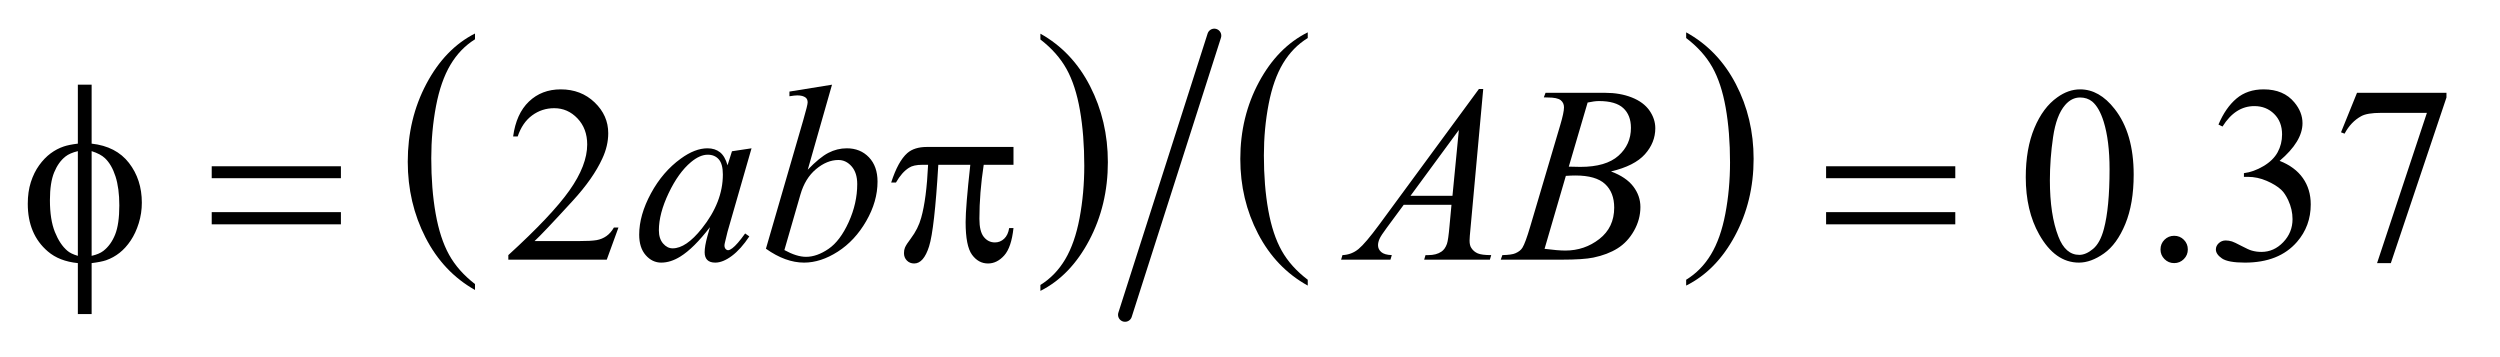 <?xml version="1.0" encoding="UTF-8"?>
<!DOCTYPE svg PUBLIC '-//W3C//DTD SVG 1.0//EN'
          'http://www.w3.org/TR/2001/REC-SVG-20010904/DTD/svg10.dtd'>
<svg stroke-dasharray="none" shape-rendering="auto" xmlns="http://www.w3.org/2000/svg" font-family="'Dialog'" text-rendering="auto" width="140" fill-opacity="1" color-interpolation="auto" color-rendering="auto" preserveAspectRatio="xMidYMid meet" font-size="12px" viewBox="0 0 140 20" fill="black" xmlns:xlink="http://www.w3.org/1999/xlink" stroke="black" image-rendering="auto" stroke-miterlimit="10" stroke-linecap="square" stroke-linejoin="miter" font-style="normal" stroke-width="1" height="20" stroke-dashoffset="0" font-weight="normal" stroke-opacity="1"
><!--Generated by the Batik Graphics2D SVG Generator--><defs id="genericDefs"
  /><g
  ><defs id="defs1"
    ><clipPath clipPathUnits="userSpaceOnUse" id="clipPath1"
      ><path d="M1.034 0.723 L89.554 0.723 L89.554 13.268 L1.034 13.268 L1.034 0.723 Z"
      /></clipPath
      ><clipPath clipPathUnits="userSpaceOnUse" id="clipPath2"
      ><path d="M33.035 23.085 L33.035 423.914 L2861.152 423.914 L2861.152 23.085 Z"
      /></clipPath
    ></defs
    ><g transform="scale(1.576,1.576) translate(-1.034,-0.723) matrix(0.031,0,0,0.031,0,0)"
    ><path d="M577.812 348.922 L577.812 355.703 Q541.375 335.203 521.055 295.539 Q500.734 255.875 500.734 208.719 Q500.734 159.672 522.102 119.375 Q543.469 79.078 577.812 61.734 L577.812 68.359 Q560.641 79.078 549.609 97.688 Q538.578 116.297 533.133 144.922 Q527.688 173.547 527.688 204.625 Q527.688 239.797 532.711 268.18 Q537.734 296.562 548.07 315.258 Q558.406 333.953 577.812 348.922 Z" stroke="none" clip-path="url(#clipPath2)"
    /></g
    ><g transform="matrix(0.049,0,0,0.049,-1.629,-1.139)"
    ><path d="M1222.281 68.359 L1222.281 61.734 Q1258.734 82.078 1279.055 121.742 Q1299.375 161.406 1299.375 208.562 Q1299.375 257.609 1278.008 297.984 Q1256.641 338.359 1222.281 355.703 L1222.281 348.922 Q1239.594 338.203 1250.633 319.594 Q1261.672 300.984 1267.047 272.438 Q1272.422 243.891 1272.422 212.656 Q1272.422 177.656 1267.461 149.188 Q1262.5 120.719 1252.102 102.031 Q1241.703 83.344 1222.281 68.359 Z" stroke="none" clip-path="url(#clipPath2)"
    /></g
    ><g transform="matrix(0.049,0,0,0.049,-1.629,-1.139)"
    ><path d="M1527.812 342.953 L1527.812 349.625 Q1491.375 329.453 1471.055 290.398 Q1450.734 251.344 1450.734 204.922 Q1450.734 156.625 1472.102 116.953 Q1493.469 77.281 1527.812 60.203 L1527.812 66.719 Q1510.641 77.281 1499.609 95.602 Q1488.578 113.922 1483.133 142.109 Q1477.688 170.297 1477.688 200.875 Q1477.688 235.5 1482.711 263.453 Q1487.734 291.406 1498.07 309.805 Q1508.406 328.203 1527.812 342.953 Z" stroke="none" clip-path="url(#clipPath2)"
    /></g
    ><g transform="matrix(0.049,0,0,0.049,-1.629,-1.139)"
    ><path d="M1960.281 66.719 L1960.281 60.203 Q1996.734 80.234 2017.055 119.281 Q2037.375 158.328 2037.375 204.766 Q2037.375 253.047 2016.008 292.797 Q1994.641 332.547 1960.281 349.625 L1960.281 342.953 Q1977.594 332.391 1988.633 314.07 Q1999.672 295.75 2005.047 267.648 Q2010.422 239.547 2010.422 208.797 Q2010.422 174.328 2005.461 146.297 Q2000.5 118.266 1990.102 99.867 Q1979.703 81.469 1960.281 66.719 Z" stroke="none" clip-path="url(#clipPath2)"
    /></g
    ><g stroke-width="16" transform="matrix(0.049,0,0,0.049,-1.629,-1.139)" stroke-linejoin="round" stroke-linecap="round"
    ><line y2="383" fill="none" x1="1421" clip-path="url(#clipPath2)" x2="1319" y1="64"
    /></g
    ><g transform="matrix(0.049,0,0,0.049,-1.629,-1.139)"
    ><path d="M740.047 283.297 L726.688 320 L614.188 320 L614.188 314.797 Q663.828 269.516 684.078 240.828 Q704.328 212.141 704.328 188.375 Q704.328 170.234 693.219 158.562 Q682.109 146.891 666.641 146.891 Q652.578 146.891 641.398 155.117 Q630.219 163.344 624.875 179.234 L619.672 179.234 Q623.188 153.219 637.742 139.297 Q652.297 125.375 674.094 125.375 Q697.297 125.375 712.836 140.281 Q728.375 155.188 728.375 175.438 Q728.375 189.922 721.625 204.406 Q711.219 227.188 687.875 252.641 Q652.859 290.891 644.141 298.766 L693.922 298.766 Q709.109 298.766 715.227 297.641 Q721.344 296.516 726.266 293.07 Q731.188 289.625 734.844 283.297 L740.047 283.297 ZM2348.406 225.781 Q2348.406 193.156 2358.25 169.602 Q2368.094 146.047 2384.406 134.516 Q2397.062 125.375 2410.562 125.375 Q2432.5 125.375 2449.938 147.734 Q2471.734 175.438 2471.734 222.828 Q2471.734 256.016 2462.172 279.219 Q2452.609 302.422 2437.773 312.898 Q2422.938 323.375 2409.156 323.375 Q2381.875 323.375 2363.734 291.172 Q2348.406 264.031 2348.406 225.781 ZM2375.969 229.297 Q2375.969 268.672 2385.672 293.562 Q2393.688 314.516 2409.578 314.516 Q2417.172 314.516 2425.328 307.695 Q2433.484 300.875 2437.703 284.844 Q2444.172 260.656 2444.172 216.641 Q2444.172 184.016 2437.422 162.219 Q2432.359 146.047 2424.344 139.297 Q2418.578 134.656 2410.422 134.656 Q2400.859 134.656 2393.406 143.234 Q2383.281 154.906 2379.625 179.938 Q2375.969 204.969 2375.969 229.297 ZM2518 292.719 Q2524.609 292.719 2529.109 297.289 Q2533.609 301.859 2533.609 308.328 Q2533.609 314.797 2529.039 319.367 Q2524.469 323.938 2518 323.938 Q2511.531 323.938 2506.961 319.367 Q2502.391 314.797 2502.391 308.328 Q2502.391 301.719 2506.961 297.219 Q2511.531 292.719 2518 292.719 ZM2568.625 165.594 Q2576.781 146.328 2589.227 135.852 Q2601.672 125.375 2620.234 125.375 Q2643.156 125.375 2655.391 140.281 Q2664.672 151.391 2664.672 164.047 Q2664.672 184.859 2638.516 207.078 Q2656.094 213.969 2665.094 226.766 Q2674.094 239.562 2674.094 256.859 Q2674.094 281.609 2658.344 299.75 Q2637.812 323.375 2598.859 323.375 Q2579.594 323.375 2572.633 318.594 Q2565.672 313.812 2565.672 308.328 Q2565.672 304.25 2568.977 301.156 Q2572.281 298.062 2576.922 298.062 Q2580.438 298.062 2584.094 299.188 Q2586.484 299.891 2594.922 304.32 Q2603.359 308.75 2606.594 309.594 Q2611.797 311.141 2617.703 311.141 Q2632.047 311.141 2642.664 300.031 Q2653.281 288.922 2653.281 273.734 Q2653.281 262.625 2648.359 252.078 Q2644.703 244.203 2640.344 240.125 Q2634.297 234.5 2623.75 229.93 Q2613.203 225.359 2602.234 225.359 L2597.734 225.359 L2597.734 221.141 Q2608.844 219.734 2620.023 213.125 Q2631.203 206.516 2636.266 197.234 Q2641.328 187.953 2641.328 176.844 Q2641.328 162.359 2632.258 153.43 Q2623.188 144.5 2609.688 144.5 Q2587.891 144.5 2573.266 167.844 L2568.625 165.594 ZM2726.969 129.312 L2829.203 129.312 L2829.203 134.656 L2765.641 323.938 L2749.891 323.938 L2806.844 152.234 L2754.391 152.234 Q2738.5 152.234 2731.75 156.031 Q2719.938 162.5 2712.766 176 L2708.688 174.453 L2726.969 129.312 Z" stroke="none" clip-path="url(#clipPath2)"
    /></g
    ><g transform="matrix(0.049,0,0,0.049,-1.629,-1.139)"
    ><path d="M892.141 192.734 L864.719 288.078 L861.625 300.875 Q861.203 302.703 861.203 303.969 Q861.203 306.219 862.609 307.906 Q863.734 309.172 865.422 309.172 Q867.25 309.172 870.203 306.922 Q875.688 302.844 884.828 290.047 L889.609 293.422 Q879.906 308.047 869.641 315.711 Q859.375 323.375 850.656 323.375 Q844.609 323.375 841.586 320.352 Q838.562 317.328 838.562 311.562 Q838.562 304.672 841.656 293.422 L844.609 282.875 Q826.188 306.922 810.719 316.484 Q799.609 323.375 788.922 323.375 Q778.656 323.375 771.203 314.867 Q763.75 306.359 763.75 291.453 Q763.75 269.094 777.18 244.273 Q790.609 219.453 811.281 204.547 Q827.453 192.734 841.797 192.734 Q850.375 192.734 856.07 197.234 Q861.766 201.734 864.719 212.141 L869.781 196.109 L892.141 192.734 ZM842.078 200.047 Q833.078 200.047 822.953 208.484 Q808.609 220.438 797.43 243.922 Q786.25 267.406 786.25 286.391 Q786.25 295.953 791.031 301.508 Q795.812 307.062 802 307.062 Q817.328 307.062 835.328 284.422 Q859.375 254.328 859.375 222.688 Q859.375 210.734 854.734 205.391 Q850.094 200.047 842.078 200.047 ZM984.109 120.031 L956.406 217.203 Q969.906 203.141 979.961 197.938 Q990.016 192.734 1000.984 192.734 Q1016.453 192.734 1026.297 203 Q1036.141 213.266 1036.141 230.844 Q1036.141 253.484 1023.203 275.914 Q1010.266 298.344 990.719 310.859 Q971.172 323.375 952.188 323.375 Q930.953 323.375 908.594 307.484 L951.344 160.25 Q956.266 143.234 956.266 140.281 Q956.266 136.625 954.016 134.797 Q950.781 132.266 944.453 132.266 Q941.5 132.266 935.453 133.25 L935.453 127.906 L984.109 120.031 ZM929.688 309.031 Q943.75 316.766 954.438 316.766 Q966.812 316.766 980.102 307.695 Q993.391 298.625 1003.164 277.109 Q1012.938 255.594 1012.938 233.656 Q1012.938 220.719 1006.539 213.406 Q1000.141 206.094 991.422 206.094 Q978.344 206.094 965.828 216.57 Q953.312 227.047 947.969 245.75 L929.688 309.031 ZM1728.359 124.953 L1713.875 283.578 Q1712.75 294.688 1712.75 298.203 Q1712.75 303.828 1714.859 306.781 Q1717.531 310.859 1722.102 312.828 Q1726.672 314.797 1737.5 314.797 L1735.953 320 L1660.859 320 L1662.406 314.797 L1665.641 314.797 Q1674.781 314.797 1680.547 310.859 Q1684.625 308.188 1686.875 302 Q1688.422 297.641 1689.828 281.469 L1692.078 257.281 L1637.516 257.281 L1618.109 283.578 Q1611.5 292.438 1609.812 296.305 Q1608.125 300.172 1608.125 303.547 Q1608.125 308.047 1611.781 311.281 Q1615.438 314.516 1623.875 314.797 L1622.328 320 L1565.938 320 L1567.484 314.797 Q1577.891 314.375 1585.836 307.836 Q1593.781 301.297 1609.531 279.922 L1723.438 124.953 L1728.359 124.953 ZM1700.516 171.781 L1645.25 247.016 L1693.203 247.016 L1700.516 171.781 ZM1797.609 134.516 L1799.578 129.312 L1867.641 129.312 Q1884.797 129.312 1898.227 134.656 Q1911.656 140 1918.336 149.562 Q1925.016 159.125 1925.016 169.812 Q1925.016 186.266 1913.133 199.555 Q1901.25 212.844 1874.391 219.172 Q1891.688 225.641 1899.844 236.328 Q1908 247.016 1908 259.812 Q1908 274.016 1900.688 286.953 Q1893.375 299.891 1881.914 307.062 Q1870.453 314.234 1854.281 317.609 Q1842.75 320 1818.281 320 L1748.391 320 L1750.219 314.797 Q1761.188 314.516 1765.125 312.688 Q1770.75 310.297 1773.141 306.359 Q1776.516 301.016 1782.141 281.891 L1816.312 166.438 Q1820.672 151.812 1820.672 145.906 Q1820.672 140.703 1816.805 137.68 Q1812.938 134.656 1802.109 134.656 Q1799.719 134.656 1797.609 134.516 ZM1826.156 213.688 Q1835.297 213.969 1839.375 213.969 Q1868.625 213.969 1882.898 201.242 Q1897.172 188.516 1897.172 169.391 Q1897.172 154.906 1888.453 146.82 Q1879.734 138.734 1860.609 138.734 Q1855.547 138.734 1847.672 140.422 L1826.156 213.688 ZM1798.453 307.625 Q1813.641 309.594 1822.219 309.594 Q1844.156 309.594 1861.102 296.375 Q1878.047 283.156 1878.047 260.516 Q1878.047 243.219 1867.57 233.516 Q1857.094 223.812 1833.75 223.812 Q1829.25 223.812 1822.781 224.234 L1798.453 307.625 Z" stroke="none" clip-path="url(#clipPath2)"
    /></g
    ><g transform="matrix(0.049,0,0,0.049,-1.629,-1.139)"
    ><path d="M137.969 187.391 Q165.953 190.484 180.648 209.469 Q195.344 228.453 195.344 254.891 Q195.344 266.984 191.828 278.305 Q188.312 289.625 182.617 298.133 Q176.922 306.641 169.891 312.195 Q162.859 317.75 154.422 320.703 Q148.516 322.672 137.969 323.938 L137.969 382.156 L122.219 382.156 L122.219 323.938 Q100.984 321.828 87.906 310.578 Q64.984 291.031 64.984 256.156 Q64.984 242.375 68.5 231.406 Q72.016 220.438 77.992 212.141 Q83.969 203.844 91.07 198.57 Q98.172 193.297 106.188 190.625 Q111.953 188.656 122.219 187.391 L122.219 120.031 L137.969 120.031 L137.969 187.391 ZM122.219 195.969 Q112.938 198.219 108.016 202.156 Q100 208.484 95.148 220.227 Q90.297 231.969 90.297 252.078 Q90.297 274.297 95.992 288.43 Q101.688 302.562 110.125 309.734 Q114.062 313.25 122.219 315.641 L122.219 195.969 ZM137.969 315.641 Q146.547 313.672 151.328 310.016 Q160.047 303.266 164.828 291.312 Q169.609 279.359 169.609 257.984 Q169.609 238.438 165.25 224.867 Q160.891 211.297 153.156 203.984 Q148.094 199.203 137.969 195.969 L137.969 315.641 ZM275.203 213.266 L422.859 213.266 L422.859 226.906 L275.203 226.906 L275.203 213.266 ZM275.203 265.719 L422.859 265.719 L422.859 279.641 L275.203 279.641 L275.203 265.719 ZM1191.516 191.188 L1191.516 211.578 L1157.484 211.578 Q1152.562 243.781 1152.562 273.312 Q1152.562 287.797 1157.625 294.055 Q1162.688 300.312 1170.281 300.312 Q1176.328 300.312 1180.828 296.094 Q1185.328 291.875 1186.594 283.859 L1191.516 283.859 Q1189.125 306.078 1180.898 315.219 Q1172.672 324.359 1162.406 324.359 Q1151.438 324.359 1144.125 314.375 Q1136.812 304.391 1136.812 277.109 Q1136.812 259.953 1142.156 211.578 L1105.594 211.578 Q1101.234 285.266 1095.047 304.812 Q1088.859 324.359 1078.031 324.359 Q1072.969 324.359 1069.664 320.984 Q1066.359 317.609 1066.359 312.547 Q1066.359 308.891 1067.484 306.219 Q1069.031 302.562 1074.094 295.953 Q1082.672 284.562 1086.047 272.047 Q1092.094 250.672 1093.922 211.578 L1087.453 211.578 Q1077.188 211.578 1072.125 214.953 Q1063.969 220.016 1057.219 231.828 L1051.734 231.828 Q1059.609 207.5 1070.156 198.219 Q1078.172 191.188 1092.656 191.188 L1191.516 191.188 ZM2120.203 213.266 L2267.859 213.266 L2267.859 226.906 L2120.203 226.906 L2120.203 213.266 ZM2120.203 265.719 L2267.859 265.719 L2267.859 279.641 L2120.203 279.641 L2120.203 265.719 Z" stroke="none" clip-path="url(#clipPath2)"
    /></g
  ></g
></svg
>
